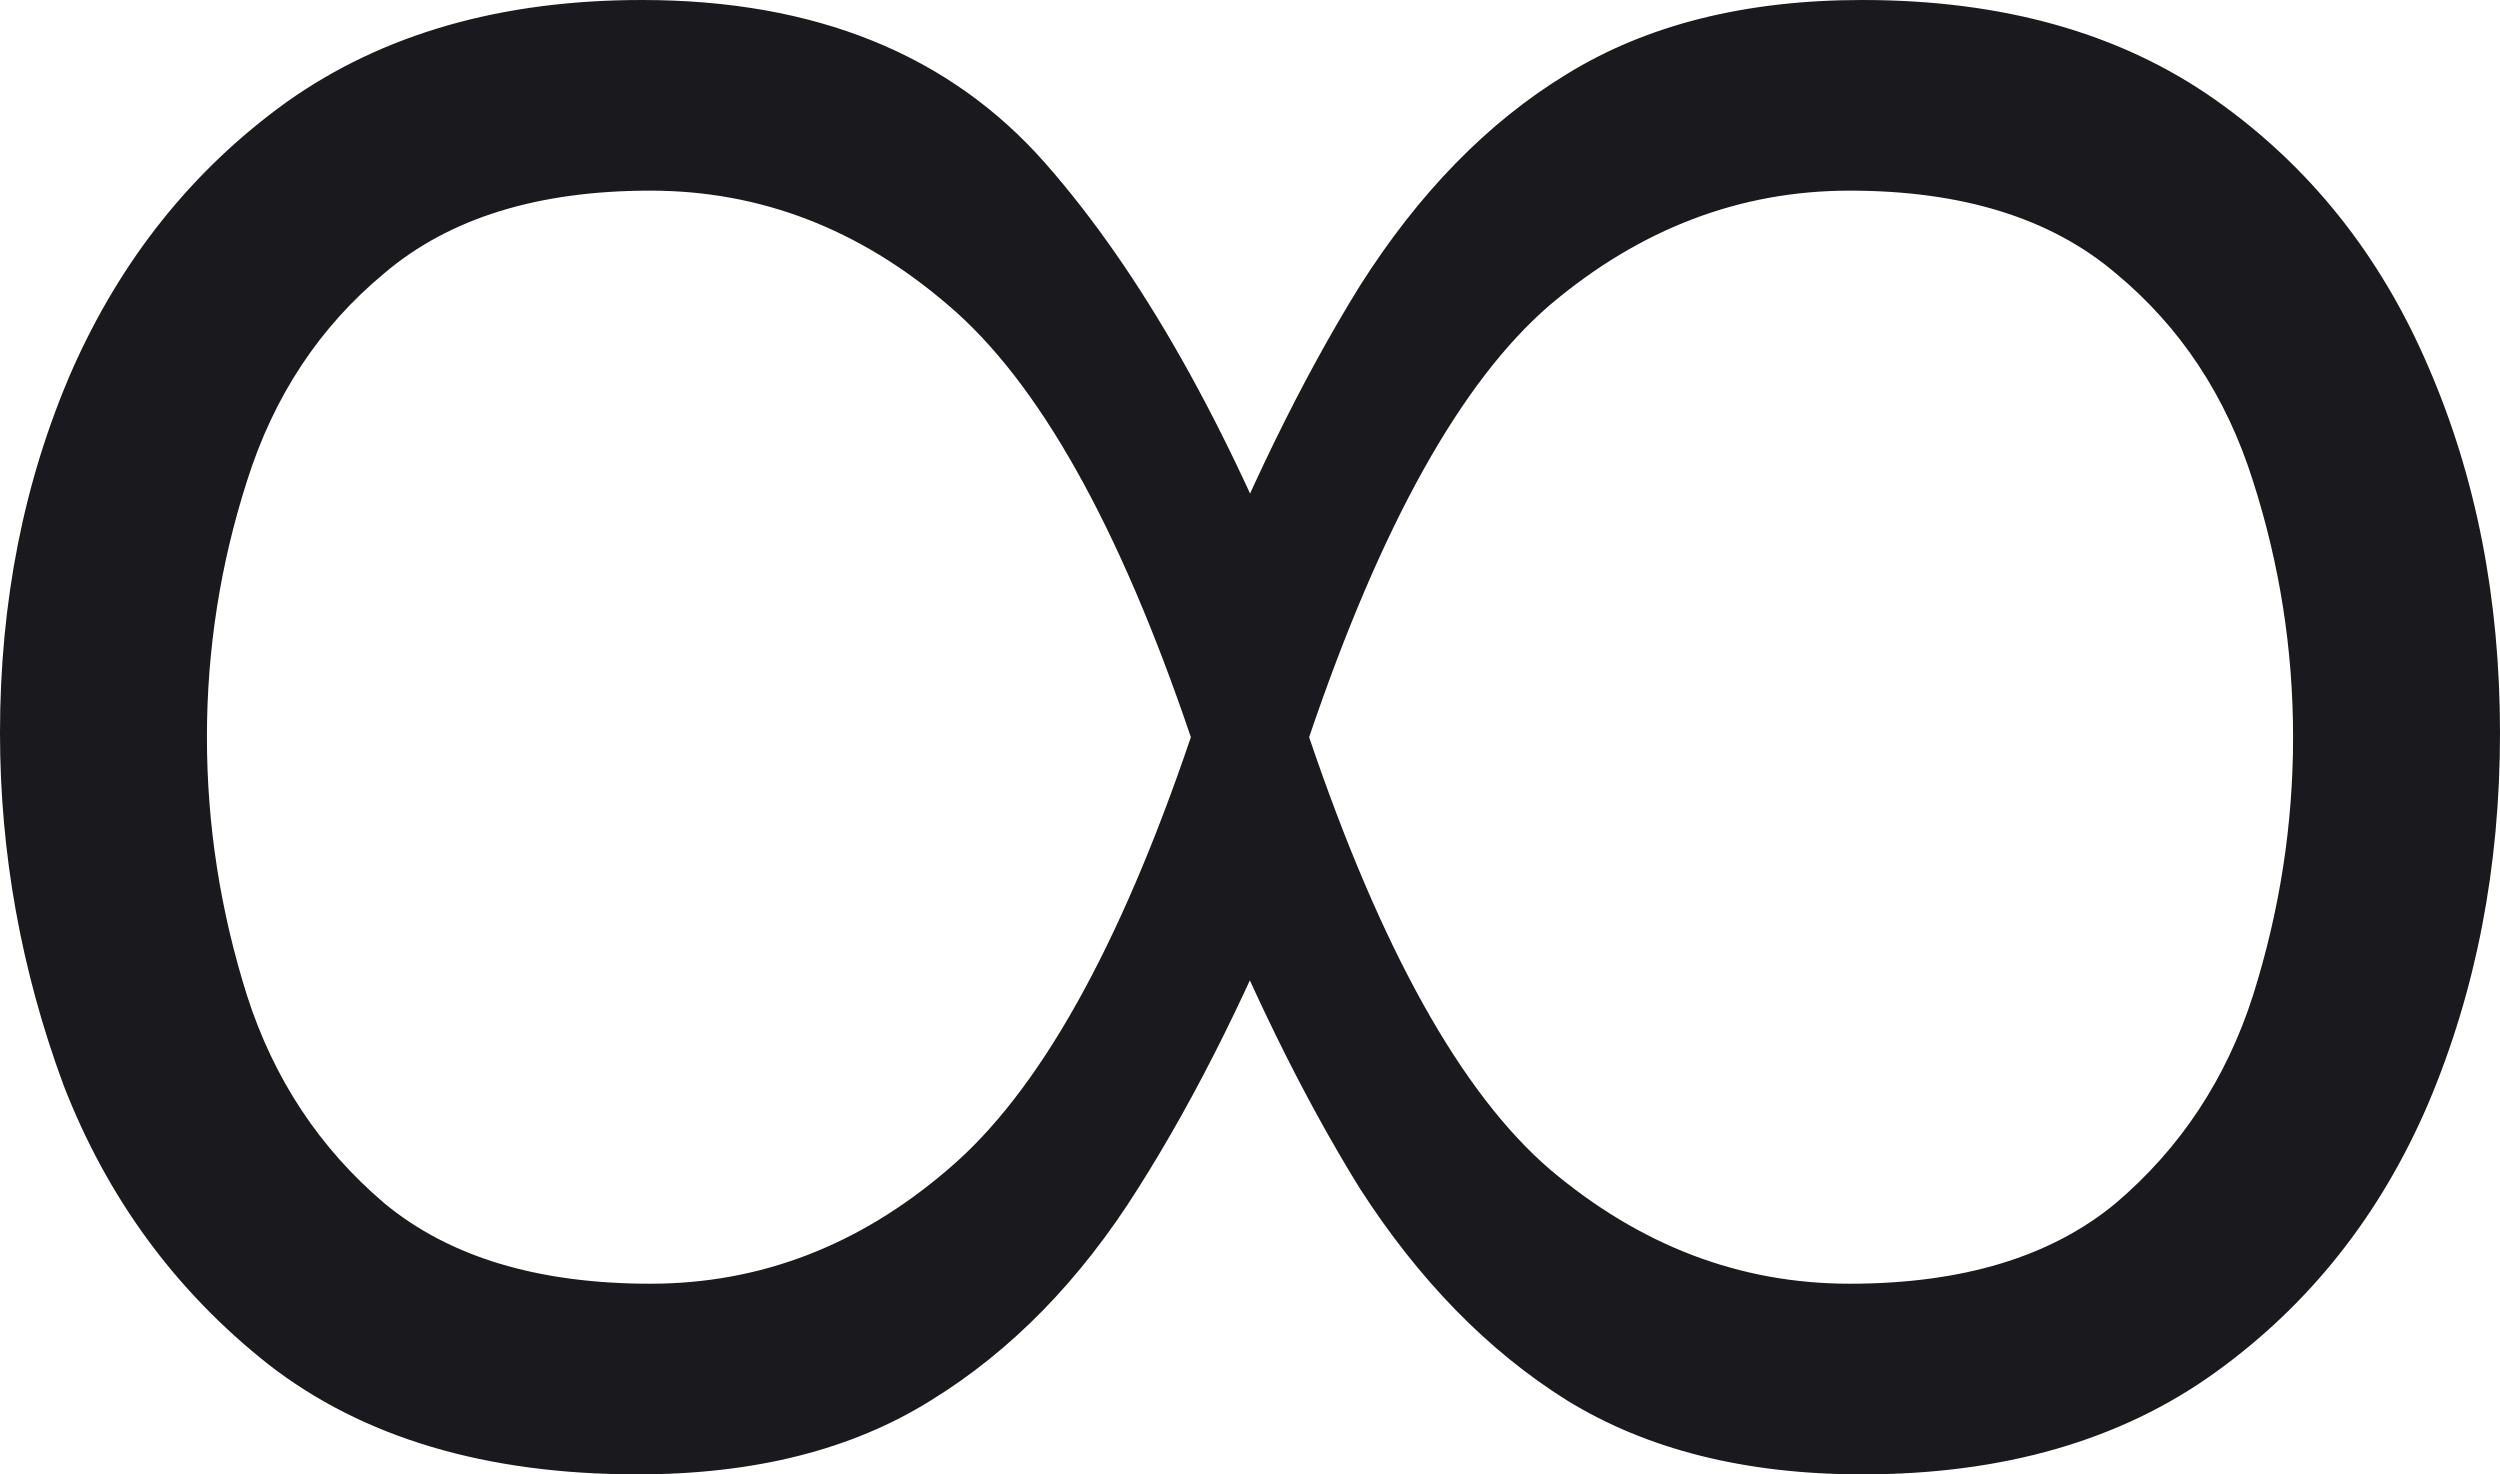 <svg xmlns="http://www.w3.org/2000/svg" width="78" height="46" viewBox="0 0 78 46" fill="none"><path d="M19.895 46C15.152 46 11.309 44.854 8.367 42.563C5.468 40.272 3.338 37.364 1.976 33.839C0.659 30.27 0 26.613 0 22.868C0 18.77 0.747 15.003 2.24 11.566C3.777 8.085 6.017 5.287 8.959 3.172C11.946 1.057 15.635 0 20.027 0C25.429 0 29.623 1.696 32.61 5.089C35.596 8.482 38.297 13.262 40.713 19.431H37.287C38.912 15.333 40.625 11.831 42.426 8.922C44.27 6.014 46.422 3.811 48.882 2.313C51.385 0.771 54.459 0 58.105 0C62.497 0 66.164 1.035 69.106 3.106C72.049 5.177 74.267 7.953 75.76 11.434C77.253 14.871 78 18.682 78 22.868C78 27.054 77.253 30.909 75.76 34.434C74.267 37.915 72.049 40.713 69.106 42.828C66.164 44.943 62.497 46 58.105 46C54.459 46 51.385 45.229 48.882 43.687C46.422 42.145 44.27 39.942 42.426 37.078C40.625 34.169 38.912 30.667 37.287 26.569H40.713C39.088 30.667 37.353 34.169 35.508 37.078C33.708 39.942 31.556 42.145 29.052 43.687C26.593 45.229 23.541 46 19.895 46ZM20.291 40.052C23.716 40.052 26.812 38.862 29.579 36.483C32.39 34.103 34.916 29.609 37.155 23C34.916 16.391 32.39 11.897 29.579 9.517C26.812 7.138 23.716 5.948 20.291 5.948C16.777 5.948 14.01 6.807 11.99 8.526C9.97 10.2 8.542 12.359 7.708 15.003C6.873 17.602 6.456 20.268 6.456 23C6.456 25.732 6.873 28.419 7.708 31.063C8.542 33.663 9.97 35.822 11.99 37.54C14.01 39.215 16.777 40.052 20.291 40.052ZM57.709 40.052C61.223 40.052 63.99 39.215 66.01 37.54C68.03 35.822 69.458 33.663 70.292 31.063C71.127 28.419 71.544 25.732 71.544 23C71.544 20.268 71.127 17.602 70.292 15.003C69.458 12.359 68.03 10.2 66.01 8.526C63.99 6.807 61.223 5.948 57.709 5.948C54.284 5.948 51.166 7.138 48.355 9.517C45.588 11.897 43.084 16.391 40.845 23C43.084 29.609 45.588 34.103 48.355 36.483C51.166 38.862 54.284 40.052 57.709 40.052Z" fill="#1A191D"></path></svg>